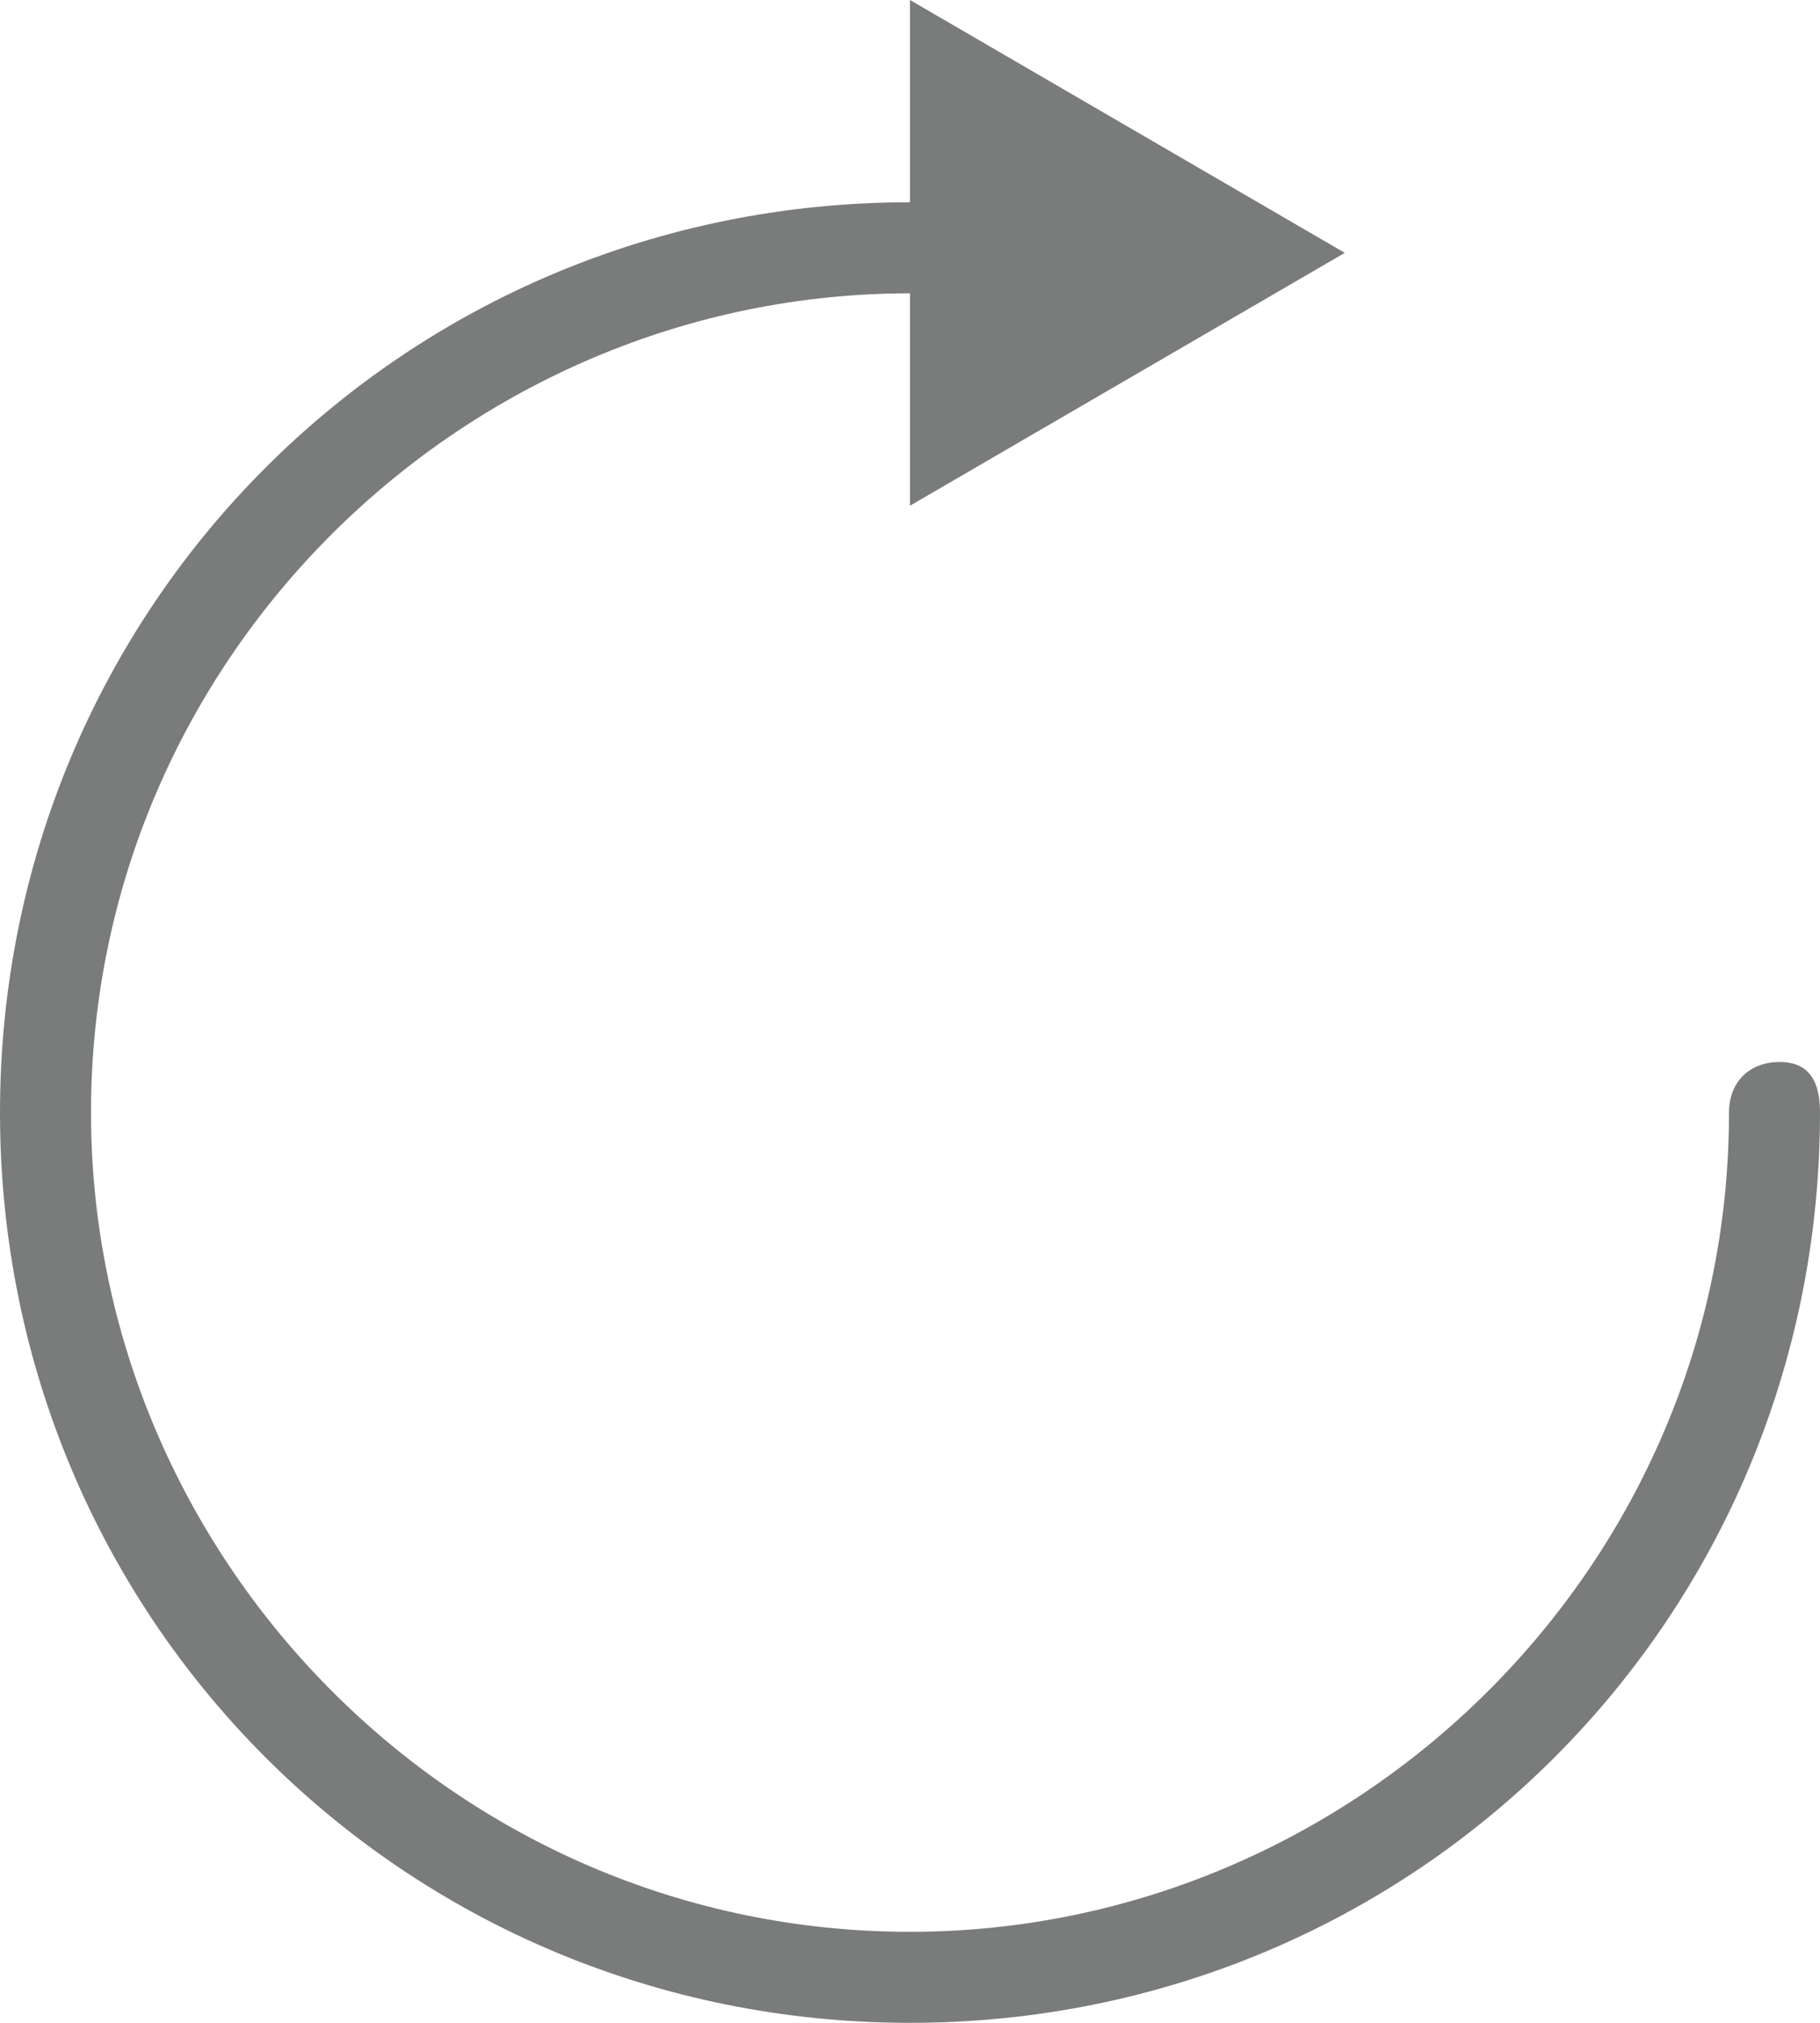 <?xml version="1.0" encoding="utf-8"?>
<!-- Generator: Adobe Illustrator 26.0.0, SVG Export Plug-In . SVG Version: 6.00 Build 0)  -->
<svg version="1.1" id="图层_1" xmlns="http://www.w3.org/2000/svg" xmlns:xlink="http://www.w3.org/1999/xlink" x="0px" y="0px"
	 viewBox="0 0 18 20" style="enable-background:new 0 0 18 20;" xml:space="preserve">
<style type="text/css">
	.st0{fill:#7A7B7B;}
</style>
<g>
	<path class="st0" d="M13.3,2.5L9,5V0L13.3,2.5z"/>
	<path class="st0" d="M9,20c-5,0-9-4-9-9s4-9,9-9c0.3,0,0.5,0.2,0.5,0.5S9.3,2.9,9,2.9c-4.4,0-8.1,3.6-8.1,8.1
		c0,4.4,3.6,8.1,8.1,8.1c4.4,0,8.1-3.6,8.1-8.1c0-0.3,0.2-0.5,0.5-0.5S18,10.7,18,11C18,16,14,20,9,20z"/>
</g>
</svg>
